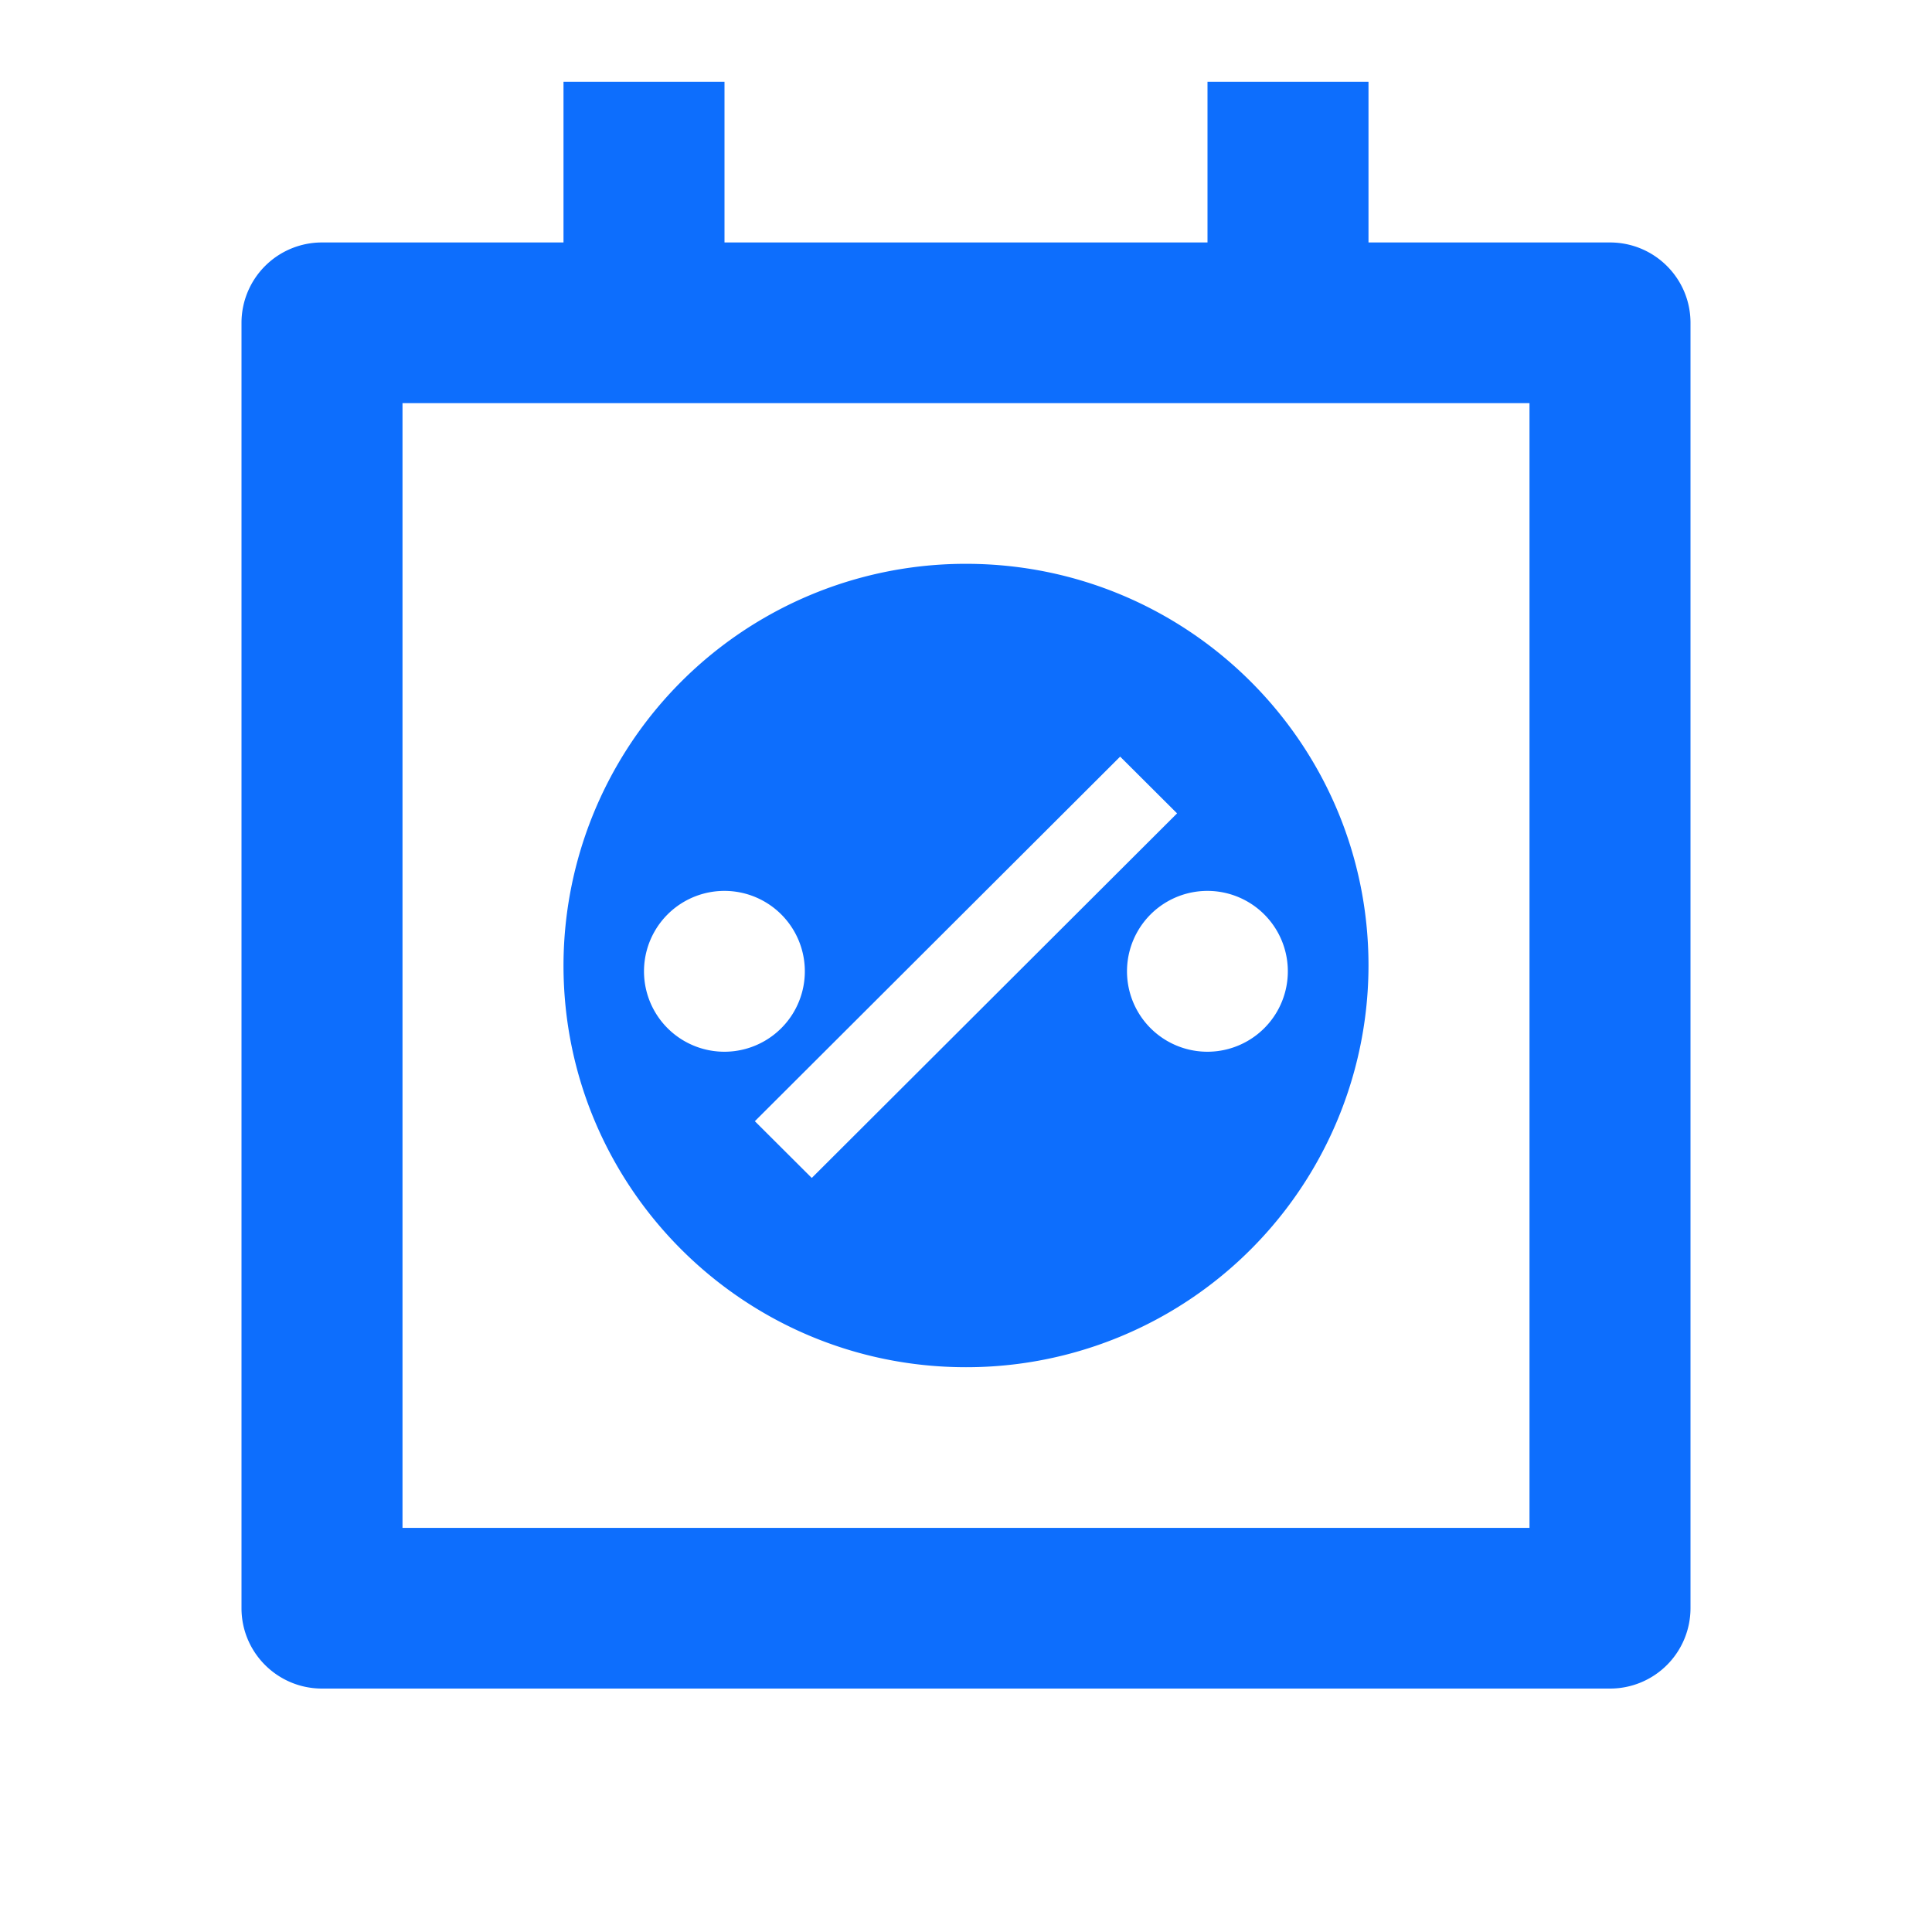 <?xml version="1.0" standalone="no"?><!DOCTYPE svg PUBLIC "-//W3C//DTD SVG 1.1//EN" "http://www.w3.org/Graphics/SVG/1.1/DTD/svg11.dtd"><svg t="1718967611975" class="icon" viewBox="0 0 1024 1024" version="1.1" xmlns="http://www.w3.org/2000/svg" p-id="37546" xmlns:xlink="http://www.w3.org/1999/xlink" width="200" height="200"><path d="M384 43.349v85.163h256V43.349h85.333v85.163h128c23.552 0 42.667 19.029 42.667 42.581v681.301a42.624 42.624 0 0 1-42.667 42.581H170.667c-23.552 0-42.667-19.072-42.667-42.581V171.093a42.624 42.624 0 0 1 42.667-42.581h128V43.349h85.333z m426.667 170.325H213.333V809.813h597.333V213.675z m-298.667 85.163c117.803 0 213.333 95.317 213.333 212.907a213.12 213.12 0 0 1-213.333 212.907c-117.803 0-213.333-95.317-213.333-212.907a213.12 213.12 0 0 1 213.333-212.907z m81.707 102.187l-193.621 193.237 30.165 30.08 193.621-193.237-30.165-30.08zM640 472.192a42.624 42.624 0 1 0-0.085 85.248 42.624 42.624 0 0 0 0.085-85.248z m-256 0a42.624 42.624 0 1 0-0.085 85.248A42.624 42.624 0 0 0 384 472.192z" fill="#0d6efd" p-id="37547"></path></svg>